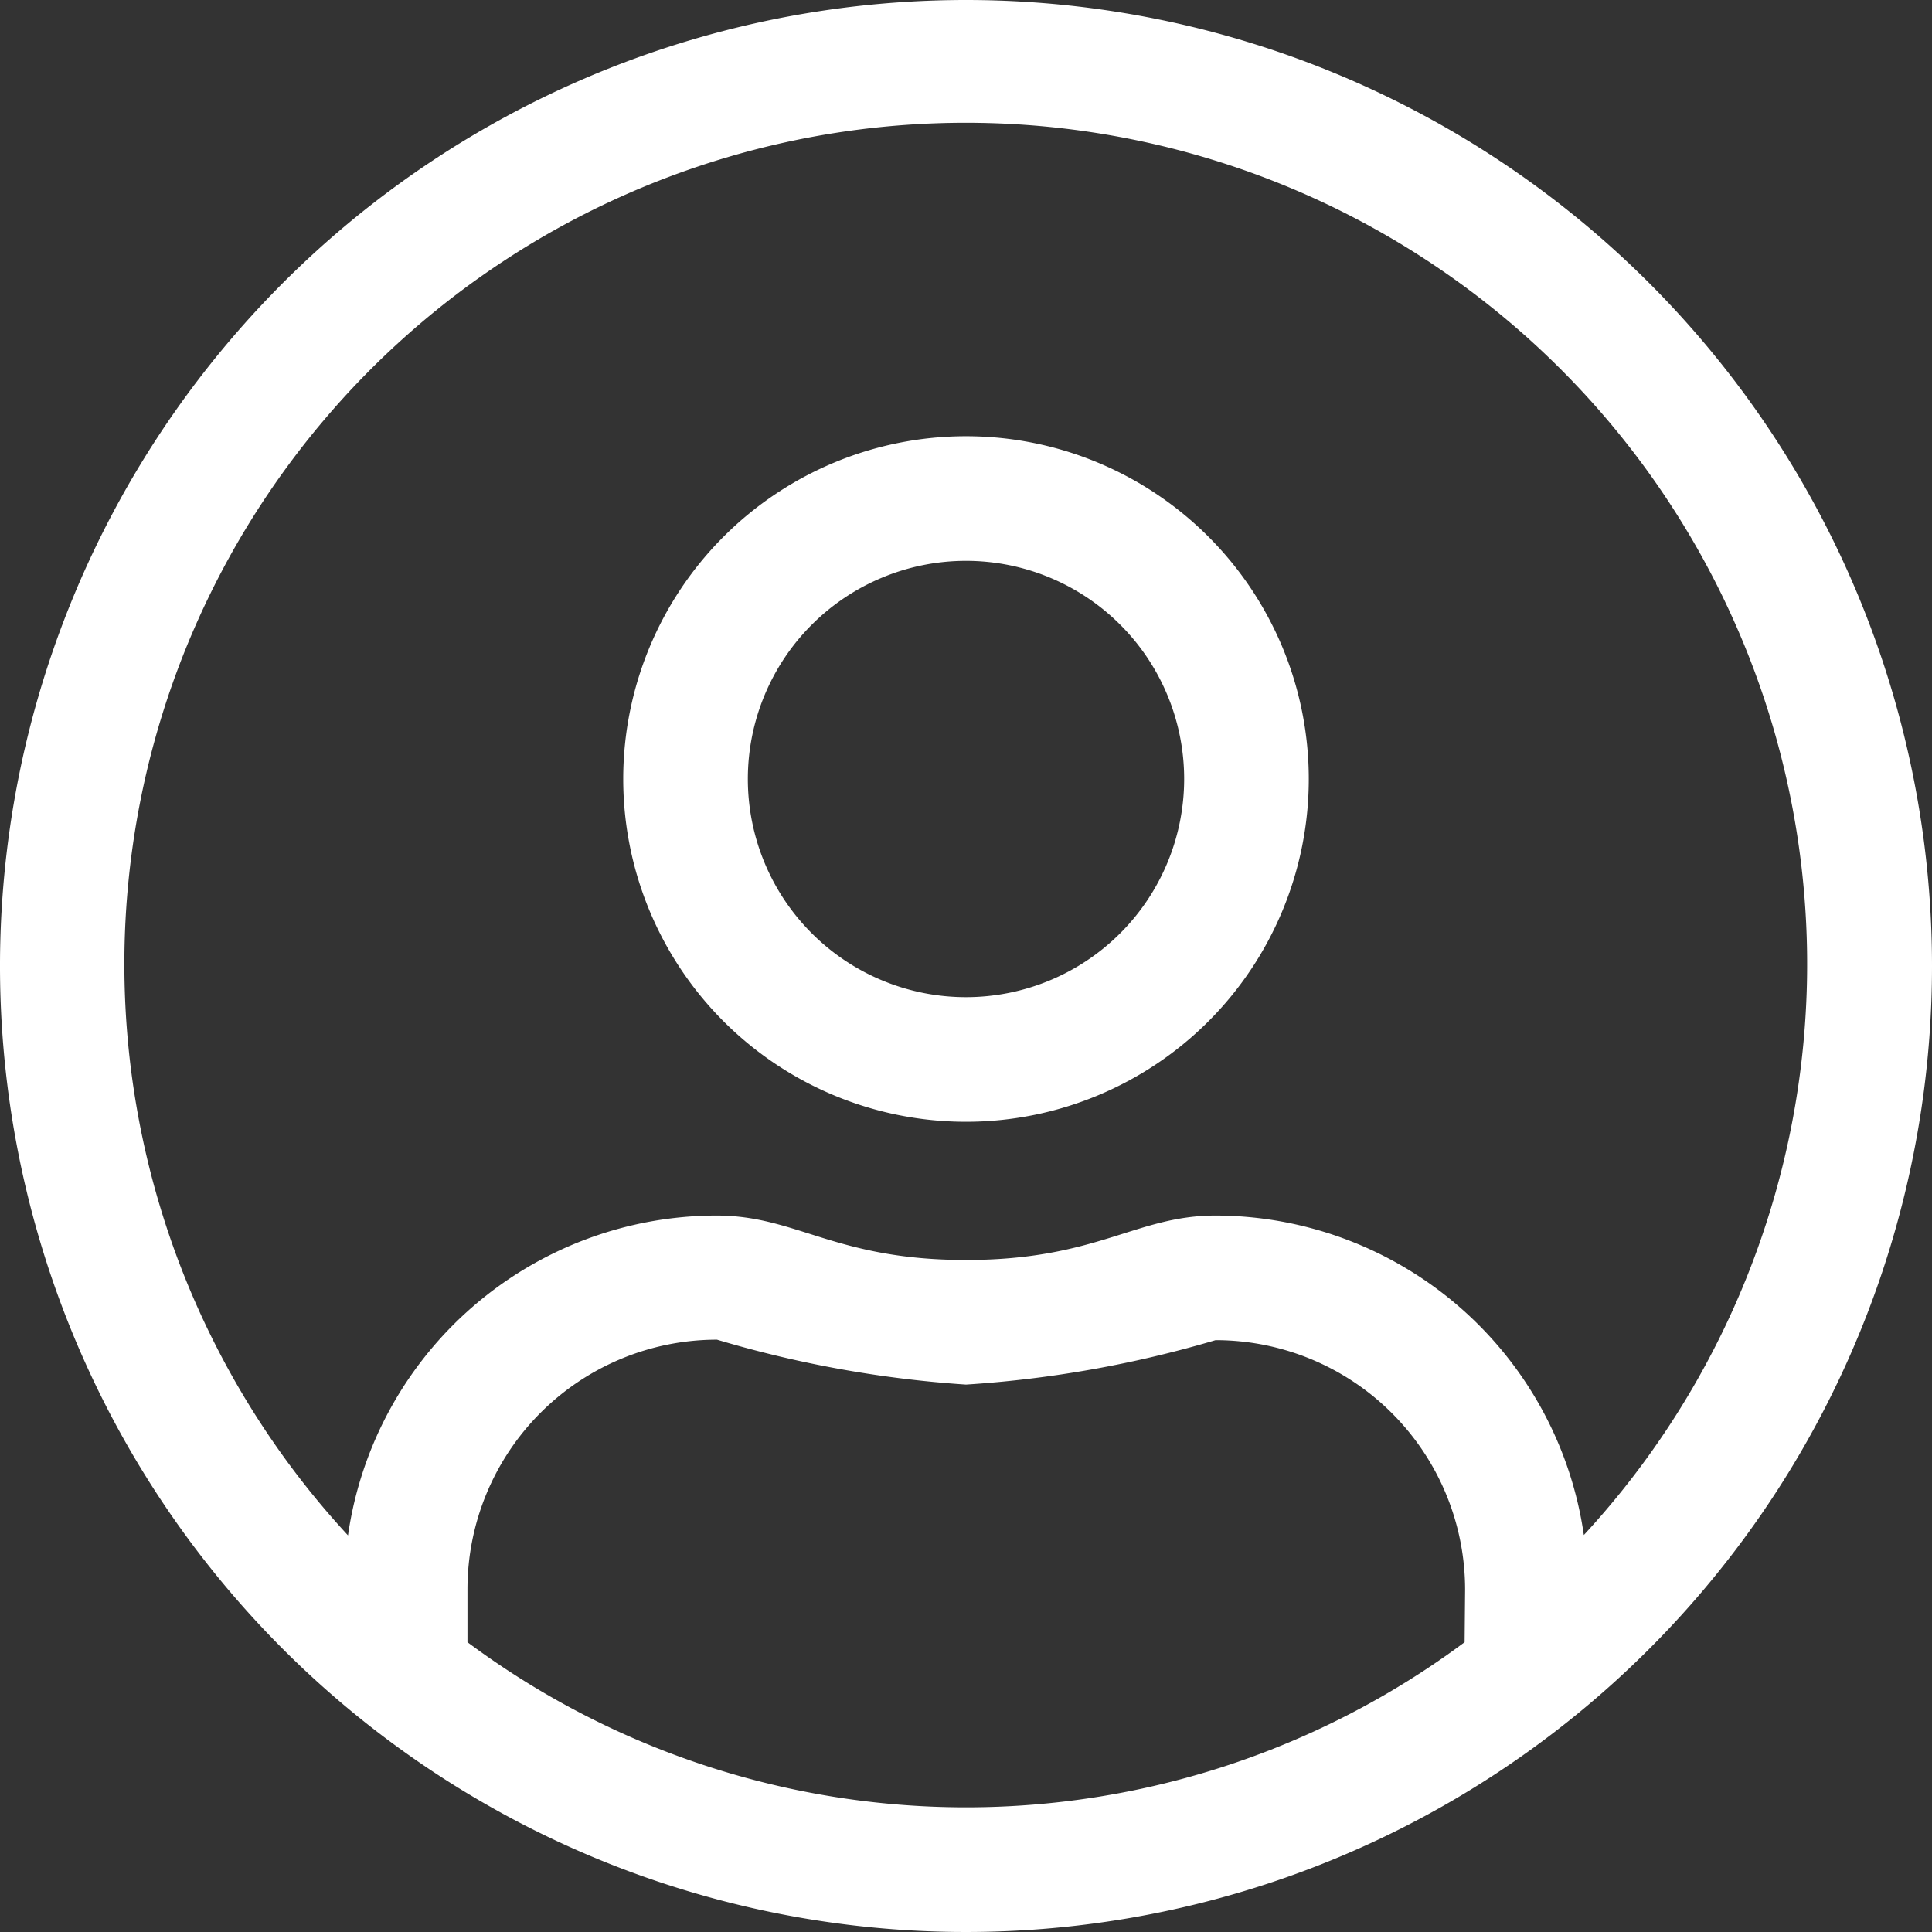 <svg xmlns="http://www.w3.org/2000/svg" width="24" height="24" viewBox="0 0 24 24">
  <rect x="0" y="0" width="24" height="24" fill="#333333" stroke="none"/>
  <g id="User" transform="translate(248 248)">
    <path id="Path_9170" data-name="Path 9170" d="M12,0A12,12,0,1,0,24,12,12,12,0,0,0,12,0Zm6.194,20.4a10.375,10.375,0,0,1-12.387,0v-.658a3.1,3.1,0,0,1,3.1-3.1A14.076,14.076,0,0,0,12,17.2a14.076,14.076,0,0,0,3.1-.552,3.1,3.1,0,0,1,3.1,3.1Zm1.481-1.331A4.63,4.63,0,0,0,15.1,15.1c-.992,0-1.471.552-3.1.552S9.9,15.1,8.9,15.1a4.63,4.63,0,0,0-4.577,3.973,10.452,10.452,0,1,1,15.348,0ZM12,5.419a4.258,4.258,0,1,0,4.258,4.258A4.258,4.258,0,0,0,12,5.419Zm0,6.968a2.71,2.71,0,1,1,2.71-2.71A2.711,2.711,0,0,1,12,12.387Z" transform="translate(-248 -248)" fill="#fff"/>
  </g>
</svg>
